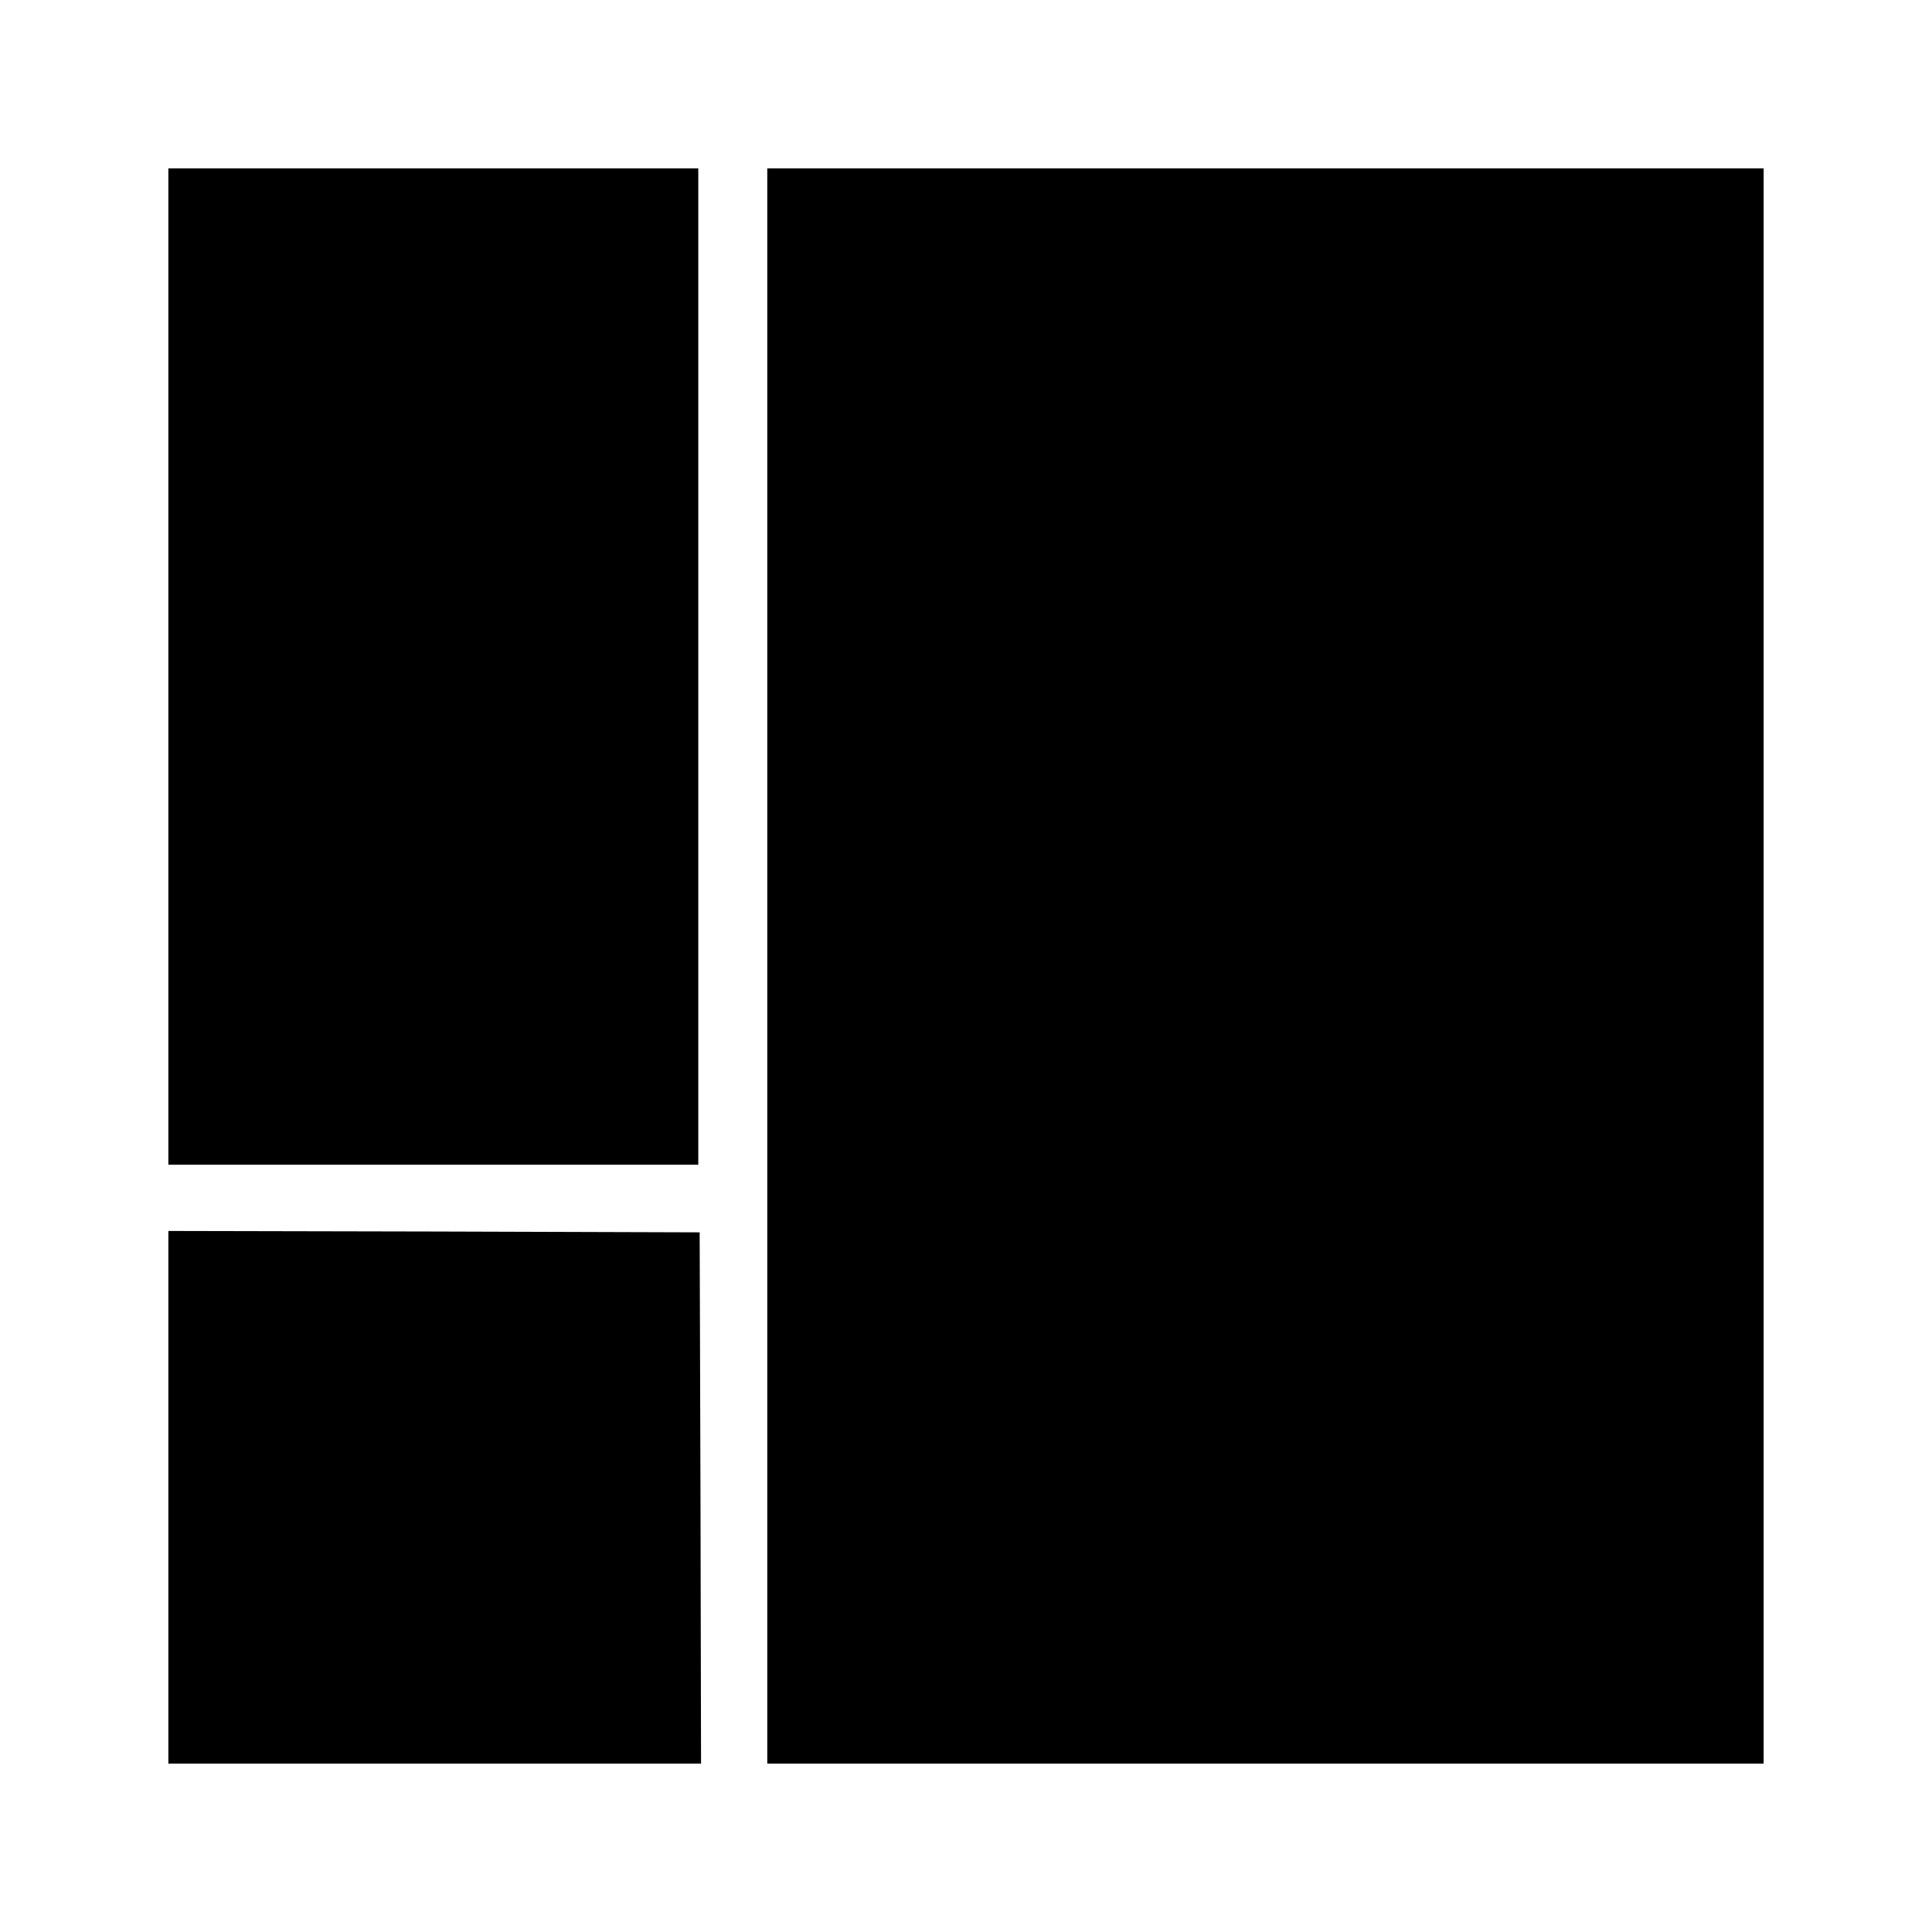 <?xml version="1.0" standalone="no"?>
<!DOCTYPE svg PUBLIC "-//W3C//DTD SVG 20010904//EN"
 "http://www.w3.org/TR/2001/REC-SVG-20010904/DTD/svg10.dtd">
<svg version="1.0" xmlns="http://www.w3.org/2000/svg"
 width="700pt" height="700pt" viewBox="0 0 700 700"
 preserveAspectRatio="xMidYMid meet">
<g transform="translate(0,700) scale(0.1,-0.1)"
fill="#000000" stroke="none">
<path d="M610 4585 l0 -1805 960 0 960 0 0 1805 0 1805 -960 0 -960 0 0 -1805z"/>
<path d="M2780 3500 l0 -2890 1805 0 1805 0 0 2890 0 2890 -1805 0 -1805 0 0
-2890z"/>
<path d="M610 1575 l0 -965 965 0 965 0 -2 963 -3 962 -962 3 -963 2 0 -965z"/>
</g>
</svg>
